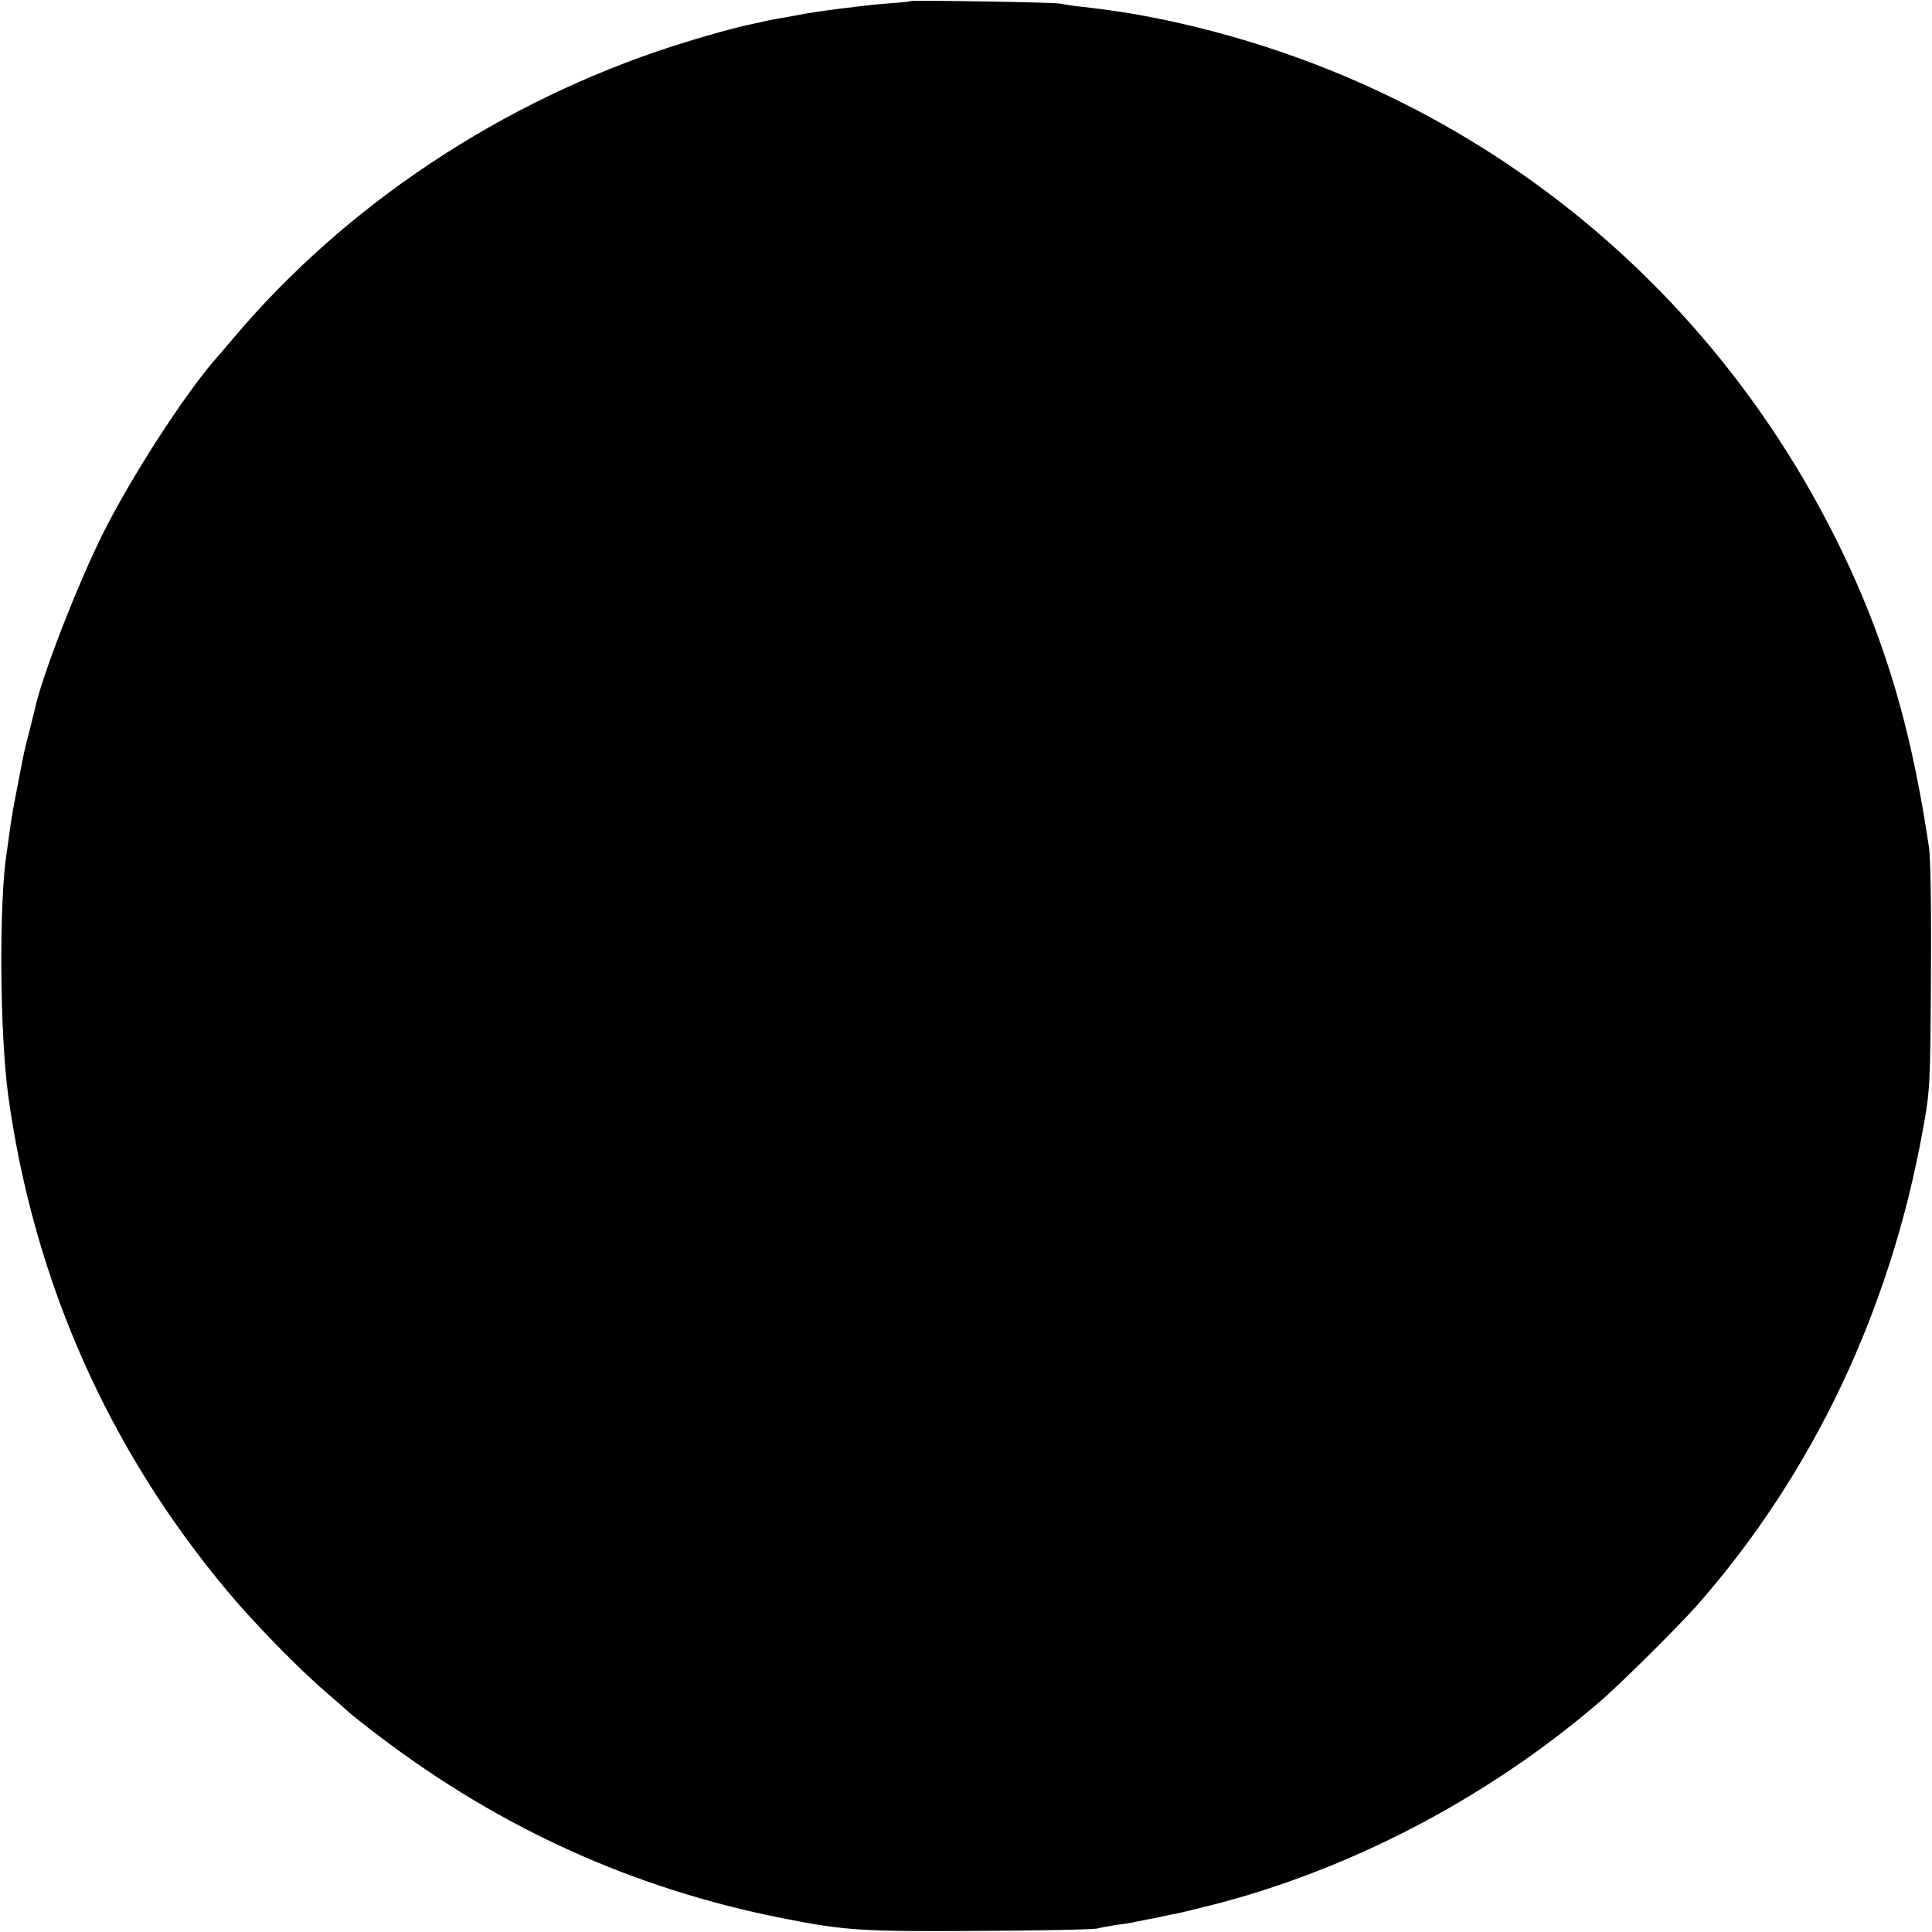 <?xml version="1.0" standalone="no"?>
<!DOCTYPE svg PUBLIC "-//W3C//DTD SVG 20010904//EN"
 "http://www.w3.org/TR/2001/REC-SVG-20010904/DTD/svg10.dtd">
<svg version="1.0" xmlns="http://www.w3.org/2000/svg"
 width="700pt" height="700pt" viewBox="0 0 700 700"
 preserveAspectRatio="xMidYMid meet">
<g transform="translate(0,700) scale(0.1,-0.1)"
fill="#000000" stroke="none">
<path d="M3298 6996 c-1 -2 -41 -6 -88 -9 -76 -6 -260 -29 -316 -41 -12 -2
-37 -7 -55 -10 -19 -3 -45 -8 -59 -11 -14 -3 -36 -8 -50 -11 -65 -13 -186 -47
-295 -82 -619 -201 -1179 -573 -1585 -1052 -30 -35 -59 -70 -65 -76 -114 -129
-311 -434 -413 -639 -92 -185 -220 -514 -246 -635 -3 -14 -13 -52 -21 -85 -17
-64 -18 -70 -40 -185 -17 -86 -22 -115 -31 -179 -3 -25 -8 -57 -10 -71 -28
-179 -25 -656 6 -881 93 -672 363 -1281 798 -1799 90 -108 257 -279 352 -360
35 -30 71 -62 81 -71 9 -9 61 -50 115 -91 440 -334 921 -551 1454 -657 230
-46 293 -50 720 -47 223 1 415 5 427 9 11 3 43 9 70 13 26 3 57 8 68 11 11 2
31 6 45 9 14 2 36 7 50 10 14 3 36 8 50 10 14 3 68 16 120 29 503 126 1005
387 1410 734 75 63 293 280 360 356 419 477 699 1068 817 1722 26 142 27 164
29 553 2 226 -1 434 -7 470 -56 379 -136 669 -261 955 -468 1066 -1403 1820
-2538 2049 -91 18 -141 26 -265 41 -33 3 -71 9 -85 12 -28 5 -536 13 -542 9z"/>
</g>
</svg>

